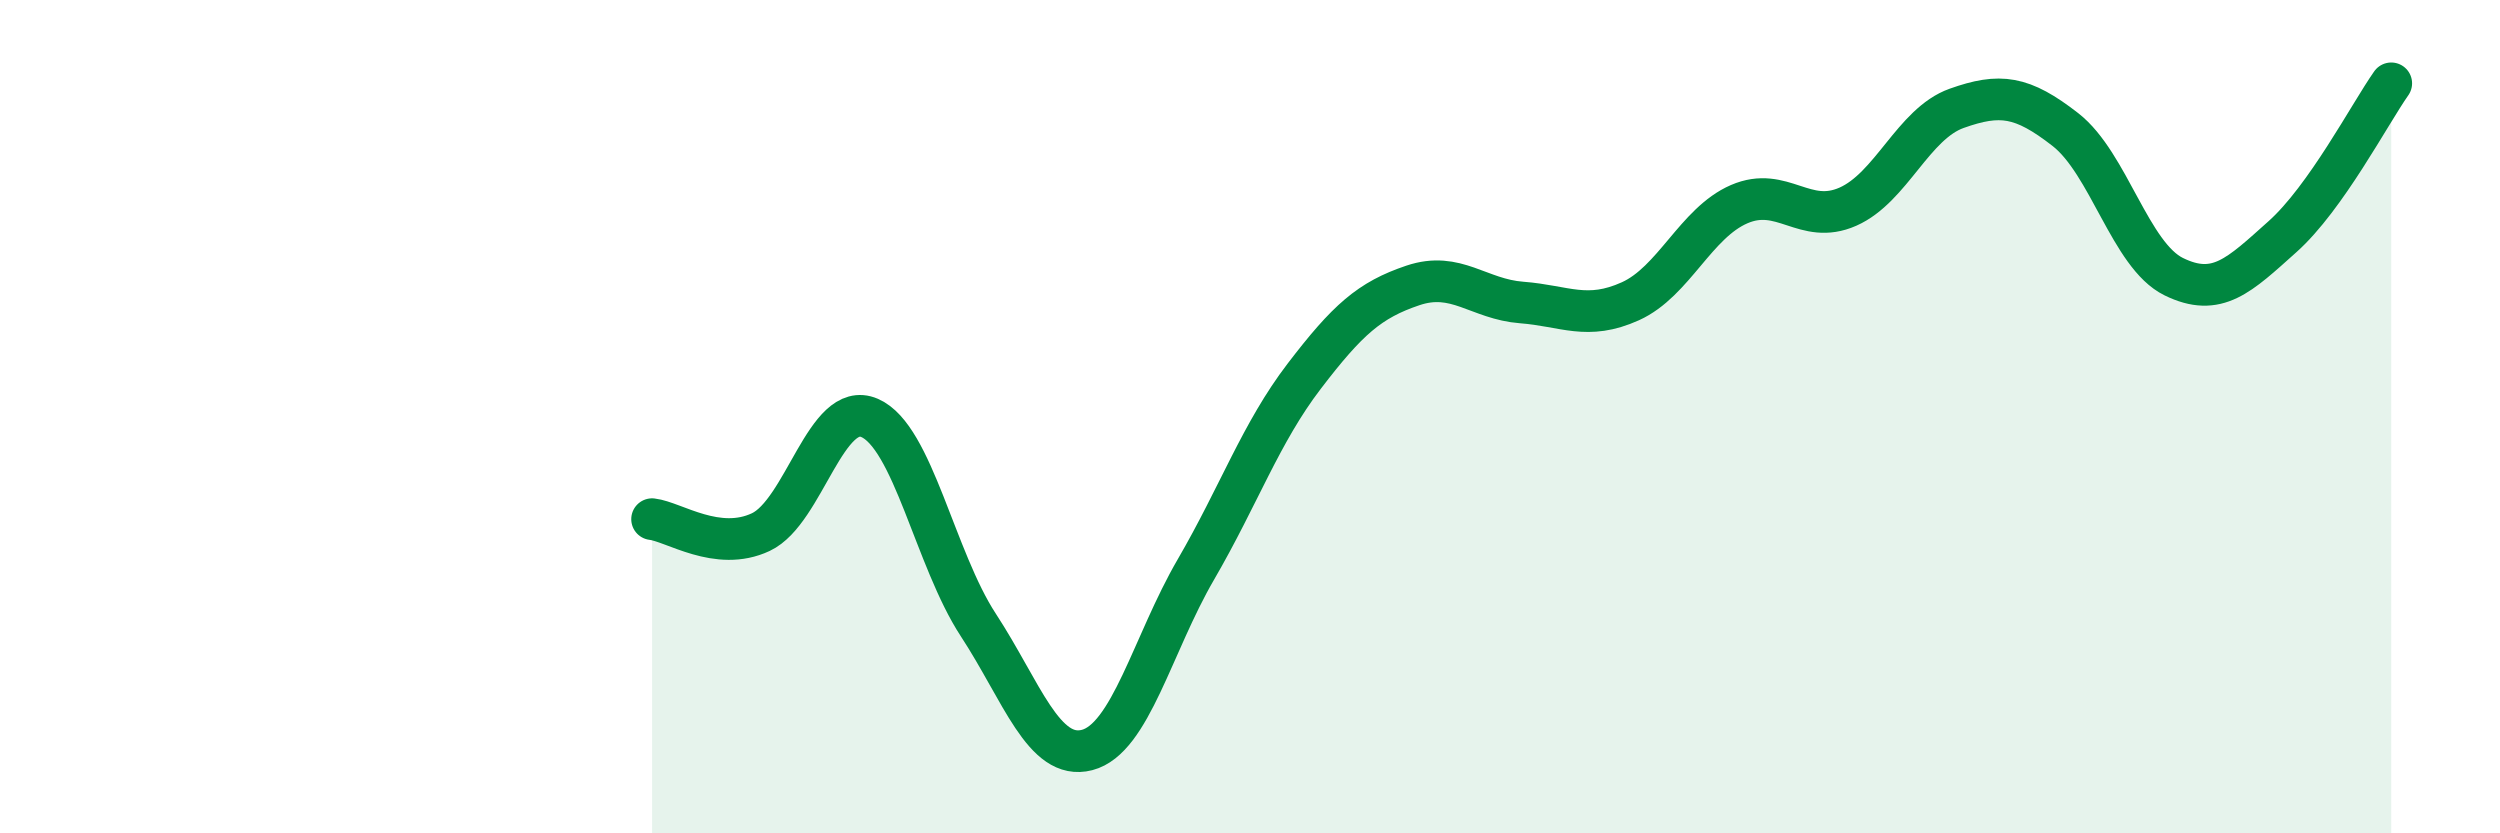 
    <svg width="60" height="20" viewBox="0 0 60 20" xmlns="http://www.w3.org/2000/svg">
      <path
        d="M 15.65,12.46 C 16.17,12.52 17.22,13.26 18.26,12.77 C 19.3,12.28 19.83,9.58 20.87,10.03 C 21.91,10.48 22.44,13.41 23.48,15 C 24.52,16.59 25.05,18.27 26.09,18 C 27.13,17.73 27.66,15.46 28.7,13.67 C 29.74,11.88 30.26,10.39 31.3,9.03 C 32.34,7.67 32.87,7.2 33.91,6.85 C 34.95,6.5 35.48,7.18 36.52,7.26 C 37.56,7.34 38.09,7.7 39.13,7.23 C 40.17,6.76 40.7,5.35 41.74,4.9 C 42.78,4.45 43.31,5.42 44.35,4.96 C 45.39,4.5 45.92,2.97 46.96,2.6 C 48,2.23 48.53,2.3 49.57,3.11 C 50.61,3.92 51.13,6.13 52.17,6.64 C 53.21,7.15 53.74,6.61 54.78,5.68 C 55.82,4.75 56.87,2.74 57.39,2L57.39 20L15.65 20Z"
        fill="#008740"
        opacity="0.1"
        stroke-linecap="round"
        stroke-linejoin="round"
      />
      <path
        d="M 15.65,12.46 C 16.17,12.52 17.22,13.26 18.26,12.77 C 19.3,12.28 19.83,9.58 20.87,10.03 C 21.91,10.48 22.44,13.41 23.48,15 C 24.52,16.59 25.05,18.27 26.09,18 C 27.13,17.73 27.66,15.46 28.7,13.67 C 29.74,11.88 30.26,10.39 31.3,9.03 C 32.34,7.67 32.87,7.2 33.91,6.85 C 34.95,6.5 35.48,7.18 36.52,7.26 C 37.56,7.34 38.09,7.7 39.13,7.23 C 40.17,6.76 40.7,5.35 41.74,4.9 C 42.78,4.45 43.31,5.42 44.35,4.96 C 45.39,4.5 45.92,2.97 46.96,2.6 C 48,2.23 48.53,2.3 49.57,3.11 C 50.61,3.92 51.13,6.13 52.17,6.64 C 53.21,7.15 53.74,6.61 54.78,5.68 C 55.82,4.75 56.87,2.74 57.39,2"
        stroke="#008740"
        stroke-width="1"
        fill="none"
        stroke-linecap="round"
        stroke-linejoin="round"
      />
    </svg>
  